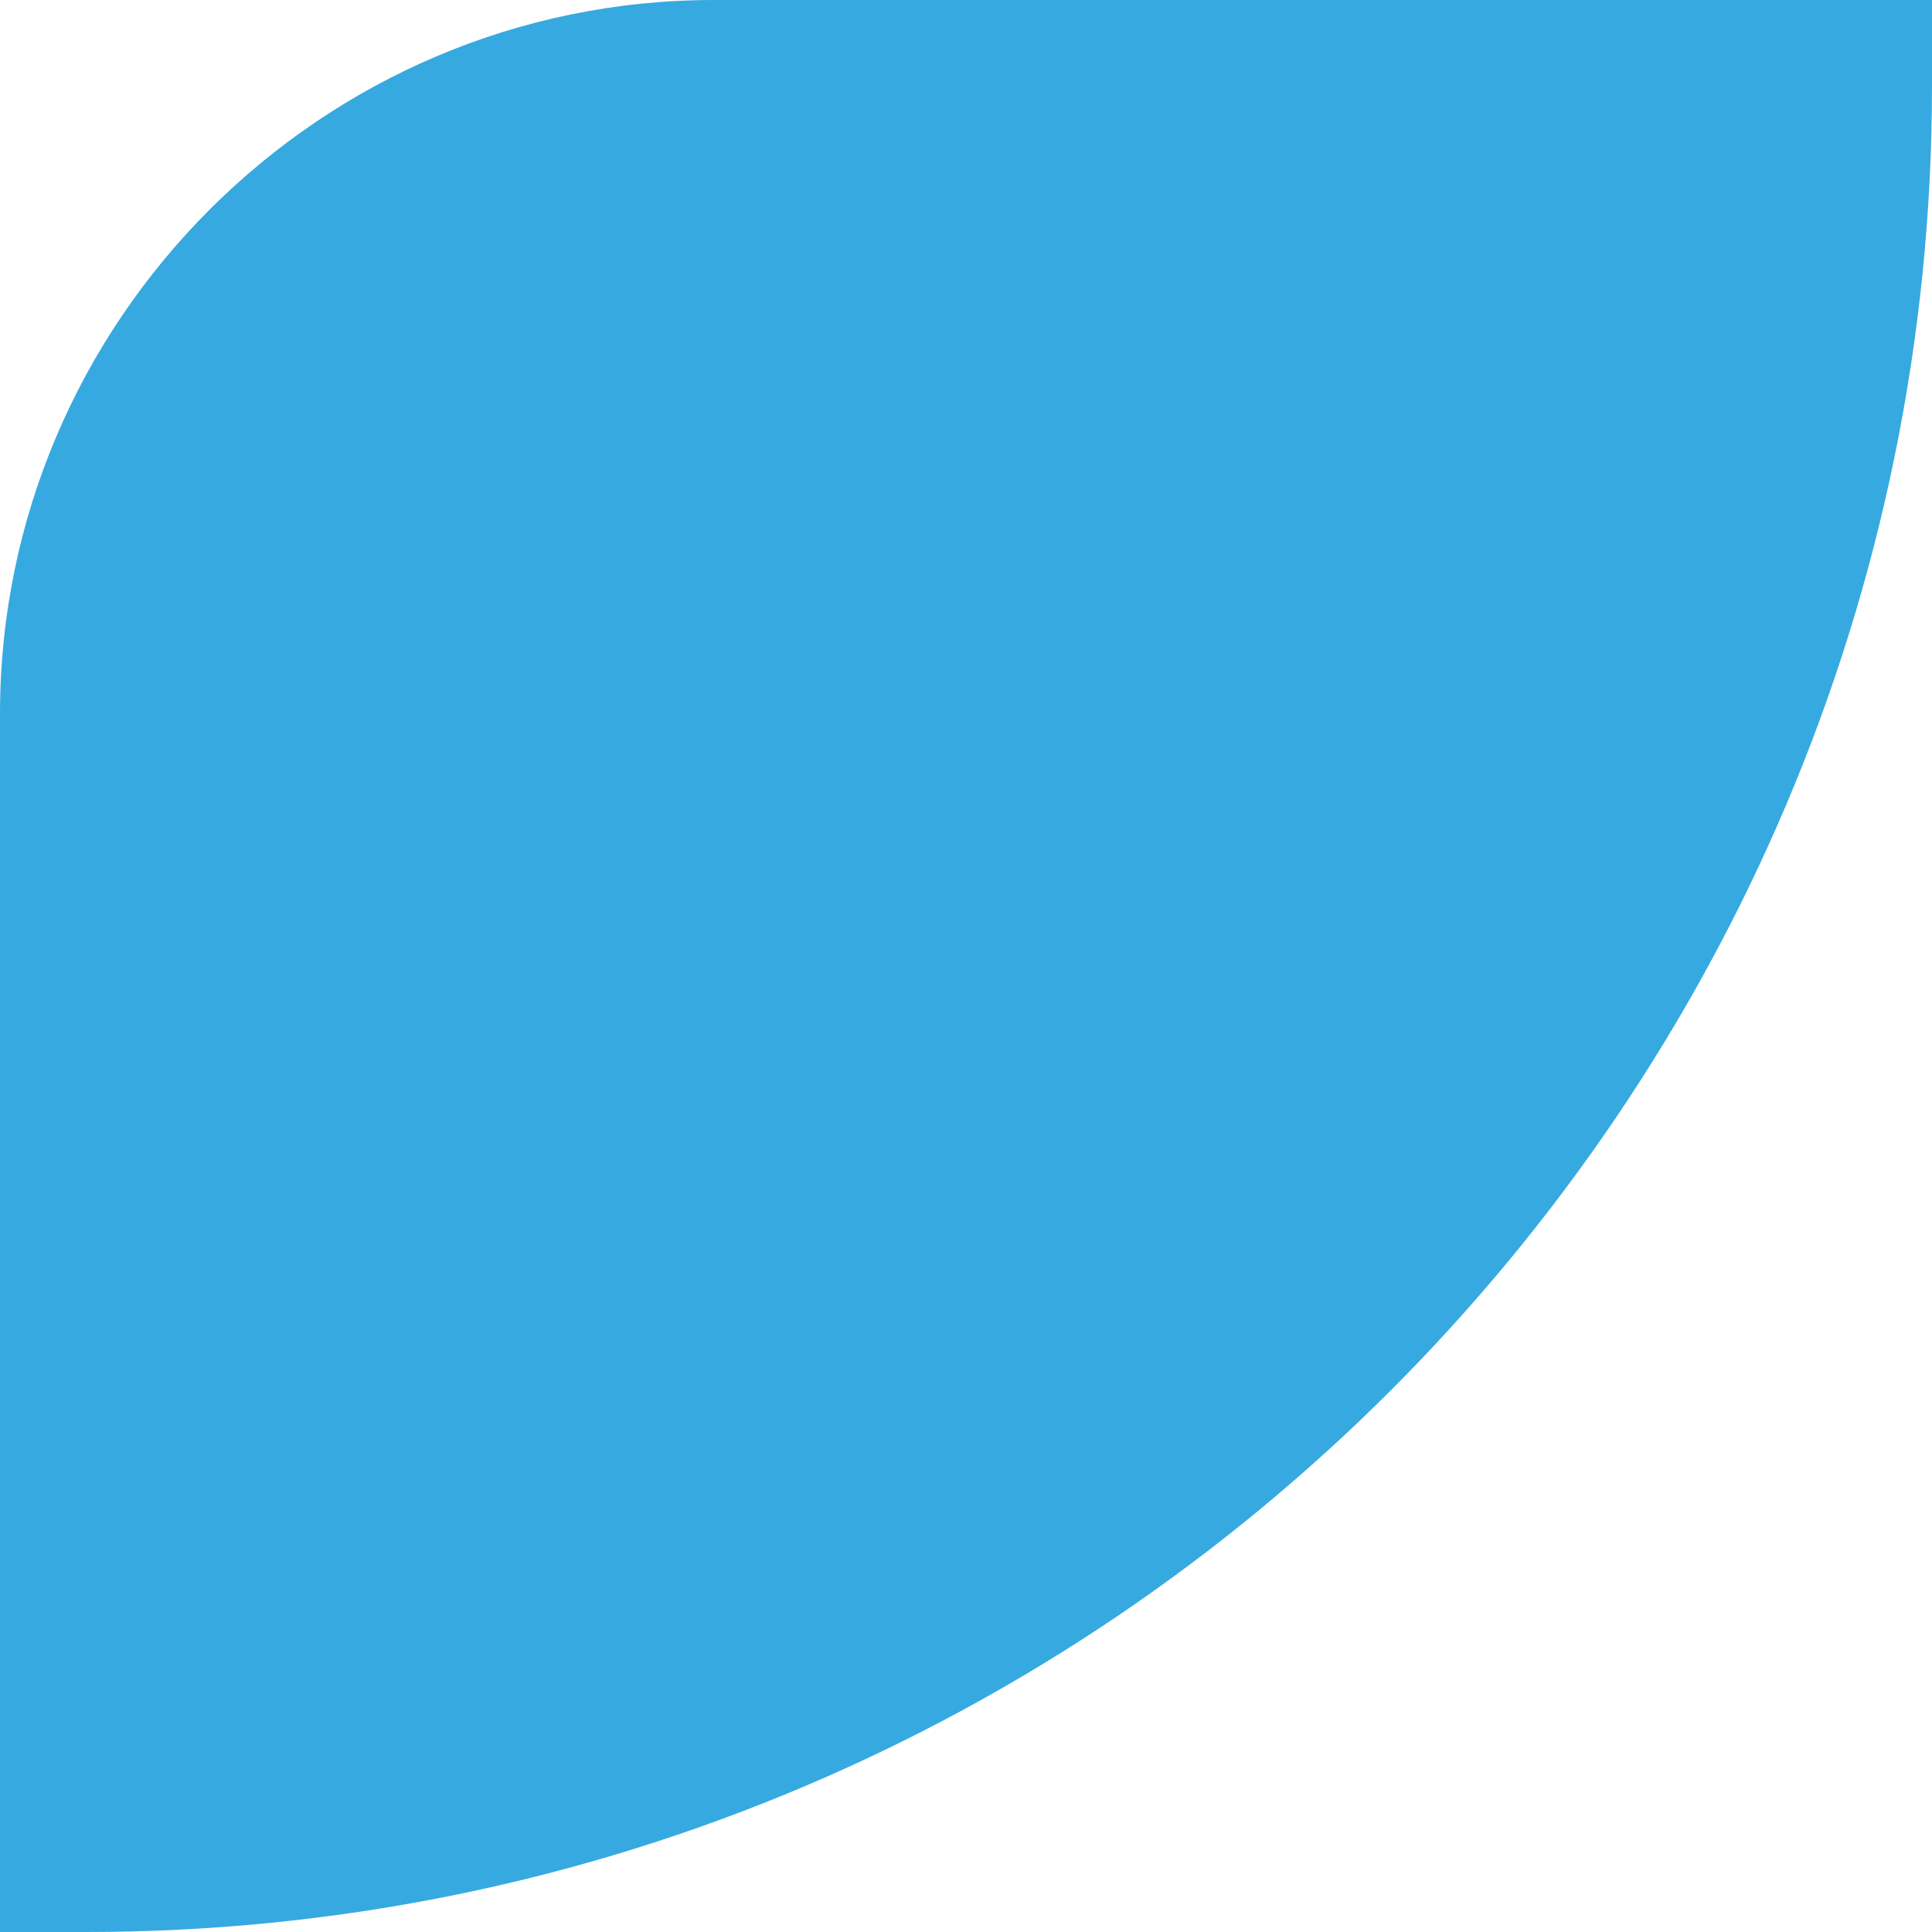 <?xml version="1.0" encoding="UTF-8"?> <!-- Generator: Adobe Illustrator 21.1.0, SVG Export Plug-In . SVG Version: 6.00 Build 0) --> <svg xmlns="http://www.w3.org/2000/svg" xmlns:xlink="http://www.w3.org/1999/xlink" id="Слой_1" x="0px" y="0px" viewBox="0 0 67.4 67.4" style="enable-background:new 0 0 67.4 67.4;" xml:space="preserve"> <style type="text/css"> .st0{fill:#FFFFFF;} .st1{fill:#36A9E1;} .st2{fill:#222D59;} .st3{fill:#FEFEFF;} .st4{fill:url(#SVGID_1_);} .st5{opacity:0.74;fill:#20264D;} .st6{opacity:0.74;fill:#36A9E1;} .st7{fill:#20264D;} .st8{opacity:0.59;fill:#36A9E1;} .st9{opacity:0.24;fill:#36A9E1;} .st10{opacity:0.54;fill:#20264D;} .st11{opacity:0.54;fill:#36A9E1;} </style> <path class="st1" d="M3,67.4H0V24.9C0,11.2,11.2,0,24.9,0h42.5v3C67.4,38.5,38.5,67.4,3,67.4z"></path> </svg> 